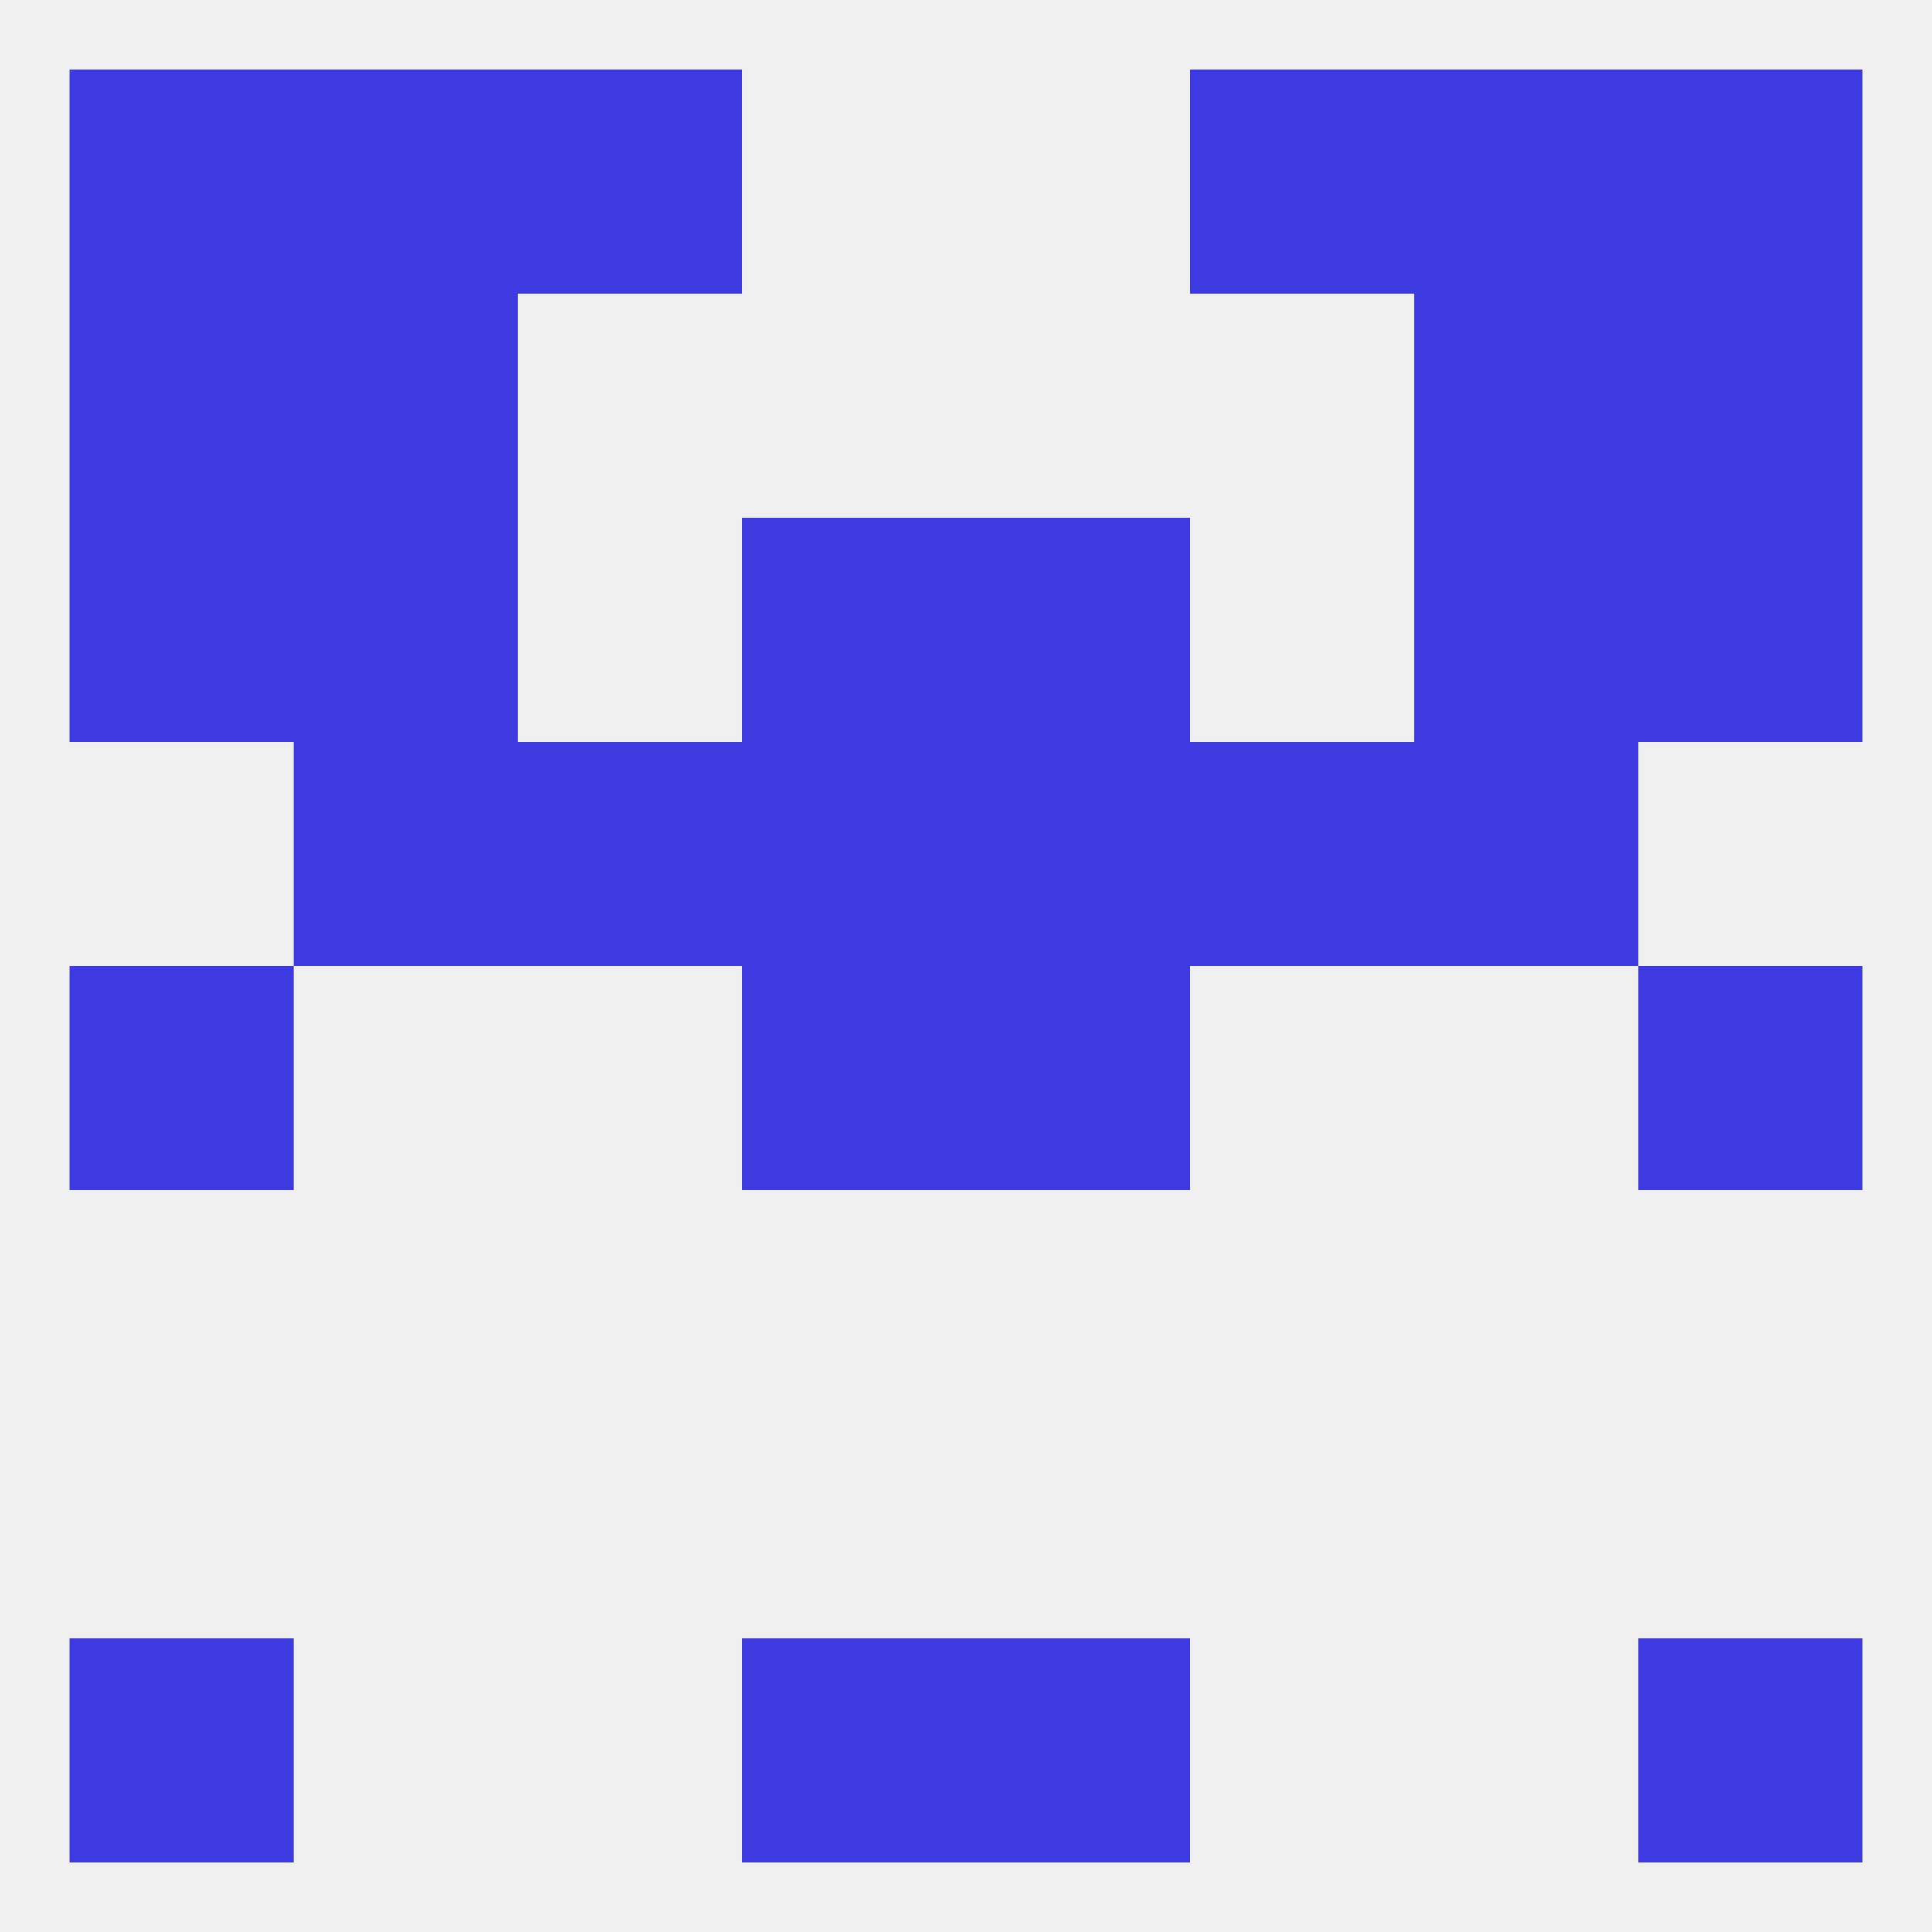 
<!--   <?xml version="1.0"?> -->
<svg version="1.1" baseprofile="full" xmlns="http://www.w3.org/2000/svg" xmlns:xlink="http://www.w3.org/1999/xlink" xmlns:ev="http://www.w3.org/2001/xml-events" width="250" height="250" viewBox="0 0 250 250" >
	<rect width="100%" height="100%" fill="rgba(240,240,240,255)"/>

	<rect x="9" y="125" width="29" height="29" fill="rgba(61,58,226,255)"/>
	<rect x="212" y="125" width="29" height="29" fill="rgba(61,58,226,255)"/>
	<rect x="96" y="125" width="29" height="29" fill="rgba(61,58,226,255)"/>
	<rect x="125" y="125" width="29" height="29" fill="rgba(61,58,226,255)"/>
	<rect x="96" y="96" width="29" height="29" fill="rgba(61,58,226,255)"/>
	<rect x="125" y="96" width="29" height="29" fill="rgba(61,58,226,255)"/>
	<rect x="67" y="96" width="29" height="29" fill="rgba(61,58,226,255)"/>
	<rect x="154" y="96" width="29" height="29" fill="rgba(61,58,226,255)"/>
	<rect x="38" y="96" width="29" height="29" fill="rgba(61,58,226,255)"/>
	<rect x="183" y="96" width="29" height="29" fill="rgba(61,58,226,255)"/>
	<rect x="96" y="67" width="29" height="29" fill="rgba(61,58,226,255)"/>
	<rect x="125" y="67" width="29" height="29" fill="rgba(61,58,226,255)"/>
	<rect x="38" y="67" width="29" height="29" fill="rgba(61,58,226,255)"/>
	<rect x="183" y="67" width="29" height="29" fill="rgba(61,58,226,255)"/>
	<rect x="9" y="67" width="29" height="29" fill="rgba(61,58,226,255)"/>
	<rect x="212" y="67" width="29" height="29" fill="rgba(61,58,226,255)"/>
	<rect x="38" y="38" width="29" height="29" fill="rgba(61,58,226,255)"/>
	<rect x="183" y="38" width="29" height="29" fill="rgba(61,58,226,255)"/>
	<rect x="9" y="38" width="29" height="29" fill="rgba(61,58,226,255)"/>
	<rect x="212" y="38" width="29" height="29" fill="rgba(61,58,226,255)"/>
	<rect x="212" y="9" width="29" height="29" fill="rgba(61,58,226,255)"/>
	<rect x="38" y="9" width="29" height="29" fill="rgba(61,58,226,255)"/>
	<rect x="183" y="9" width="29" height="29" fill="rgba(61,58,226,255)"/>
	<rect x="67" y="9" width="29" height="29" fill="rgba(61,58,226,255)"/>
	<rect x="154" y="9" width="29" height="29" fill="rgba(61,58,226,255)"/>
	<rect x="9" y="9" width="29" height="29" fill="rgba(61,58,226,255)"/>
	<rect x="96" y="212" width="29" height="29" fill="rgba(61,58,226,255)"/>
	<rect x="125" y="212" width="29" height="29" fill="rgba(61,58,226,255)"/>
	<rect x="9" y="212" width="29" height="29" fill="rgba(61,58,226,255)"/>
	<rect x="212" y="212" width="29" height="29" fill="rgba(61,58,226,255)"/>
</svg>